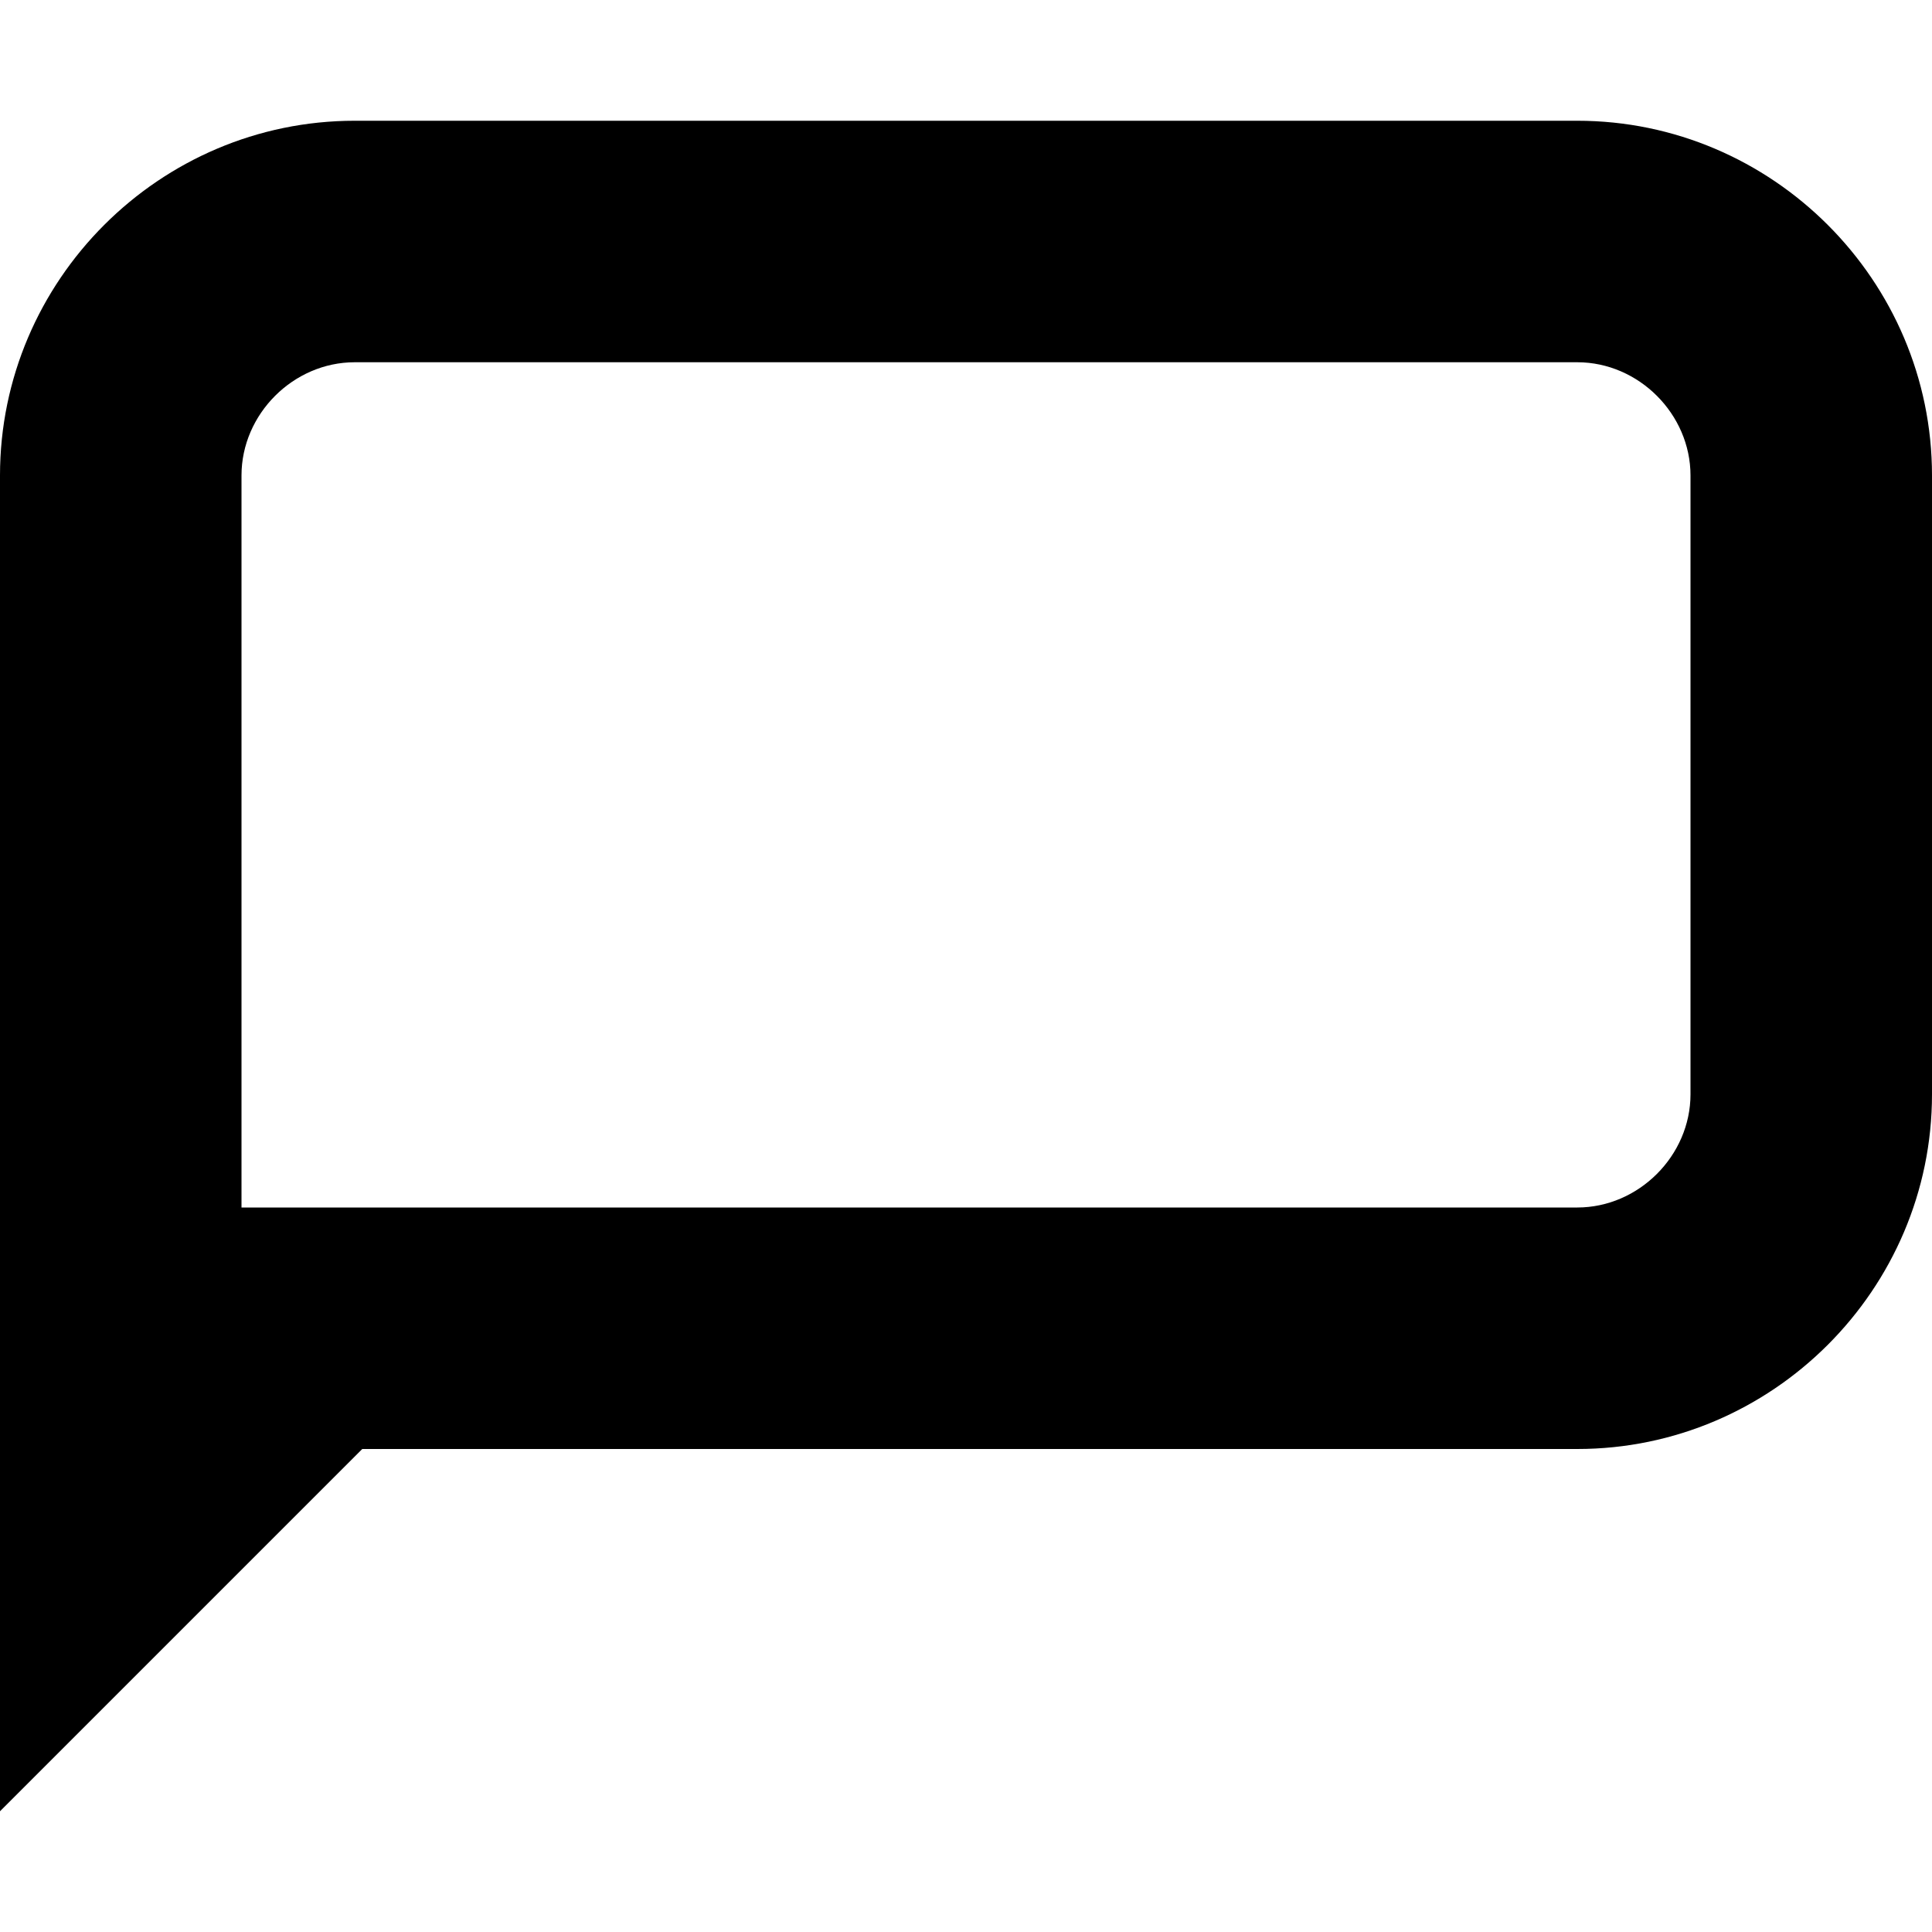 <svg xmlns="http://www.w3.org/2000/svg" viewBox="0 0 512 512"><path d="M418 32h-324c-51.7 0-94 42.3-94 94v354l96-96h322c51.7 0 94-42.3 94-94v-164c0-51.7-42.3-94-94-94zm30 258c0 16.262-13.738 30-30 30h-354v-194c0-16.262 13.738-30 30-30h324c16.262 0 30 13.738 30 30v164z"/></svg>